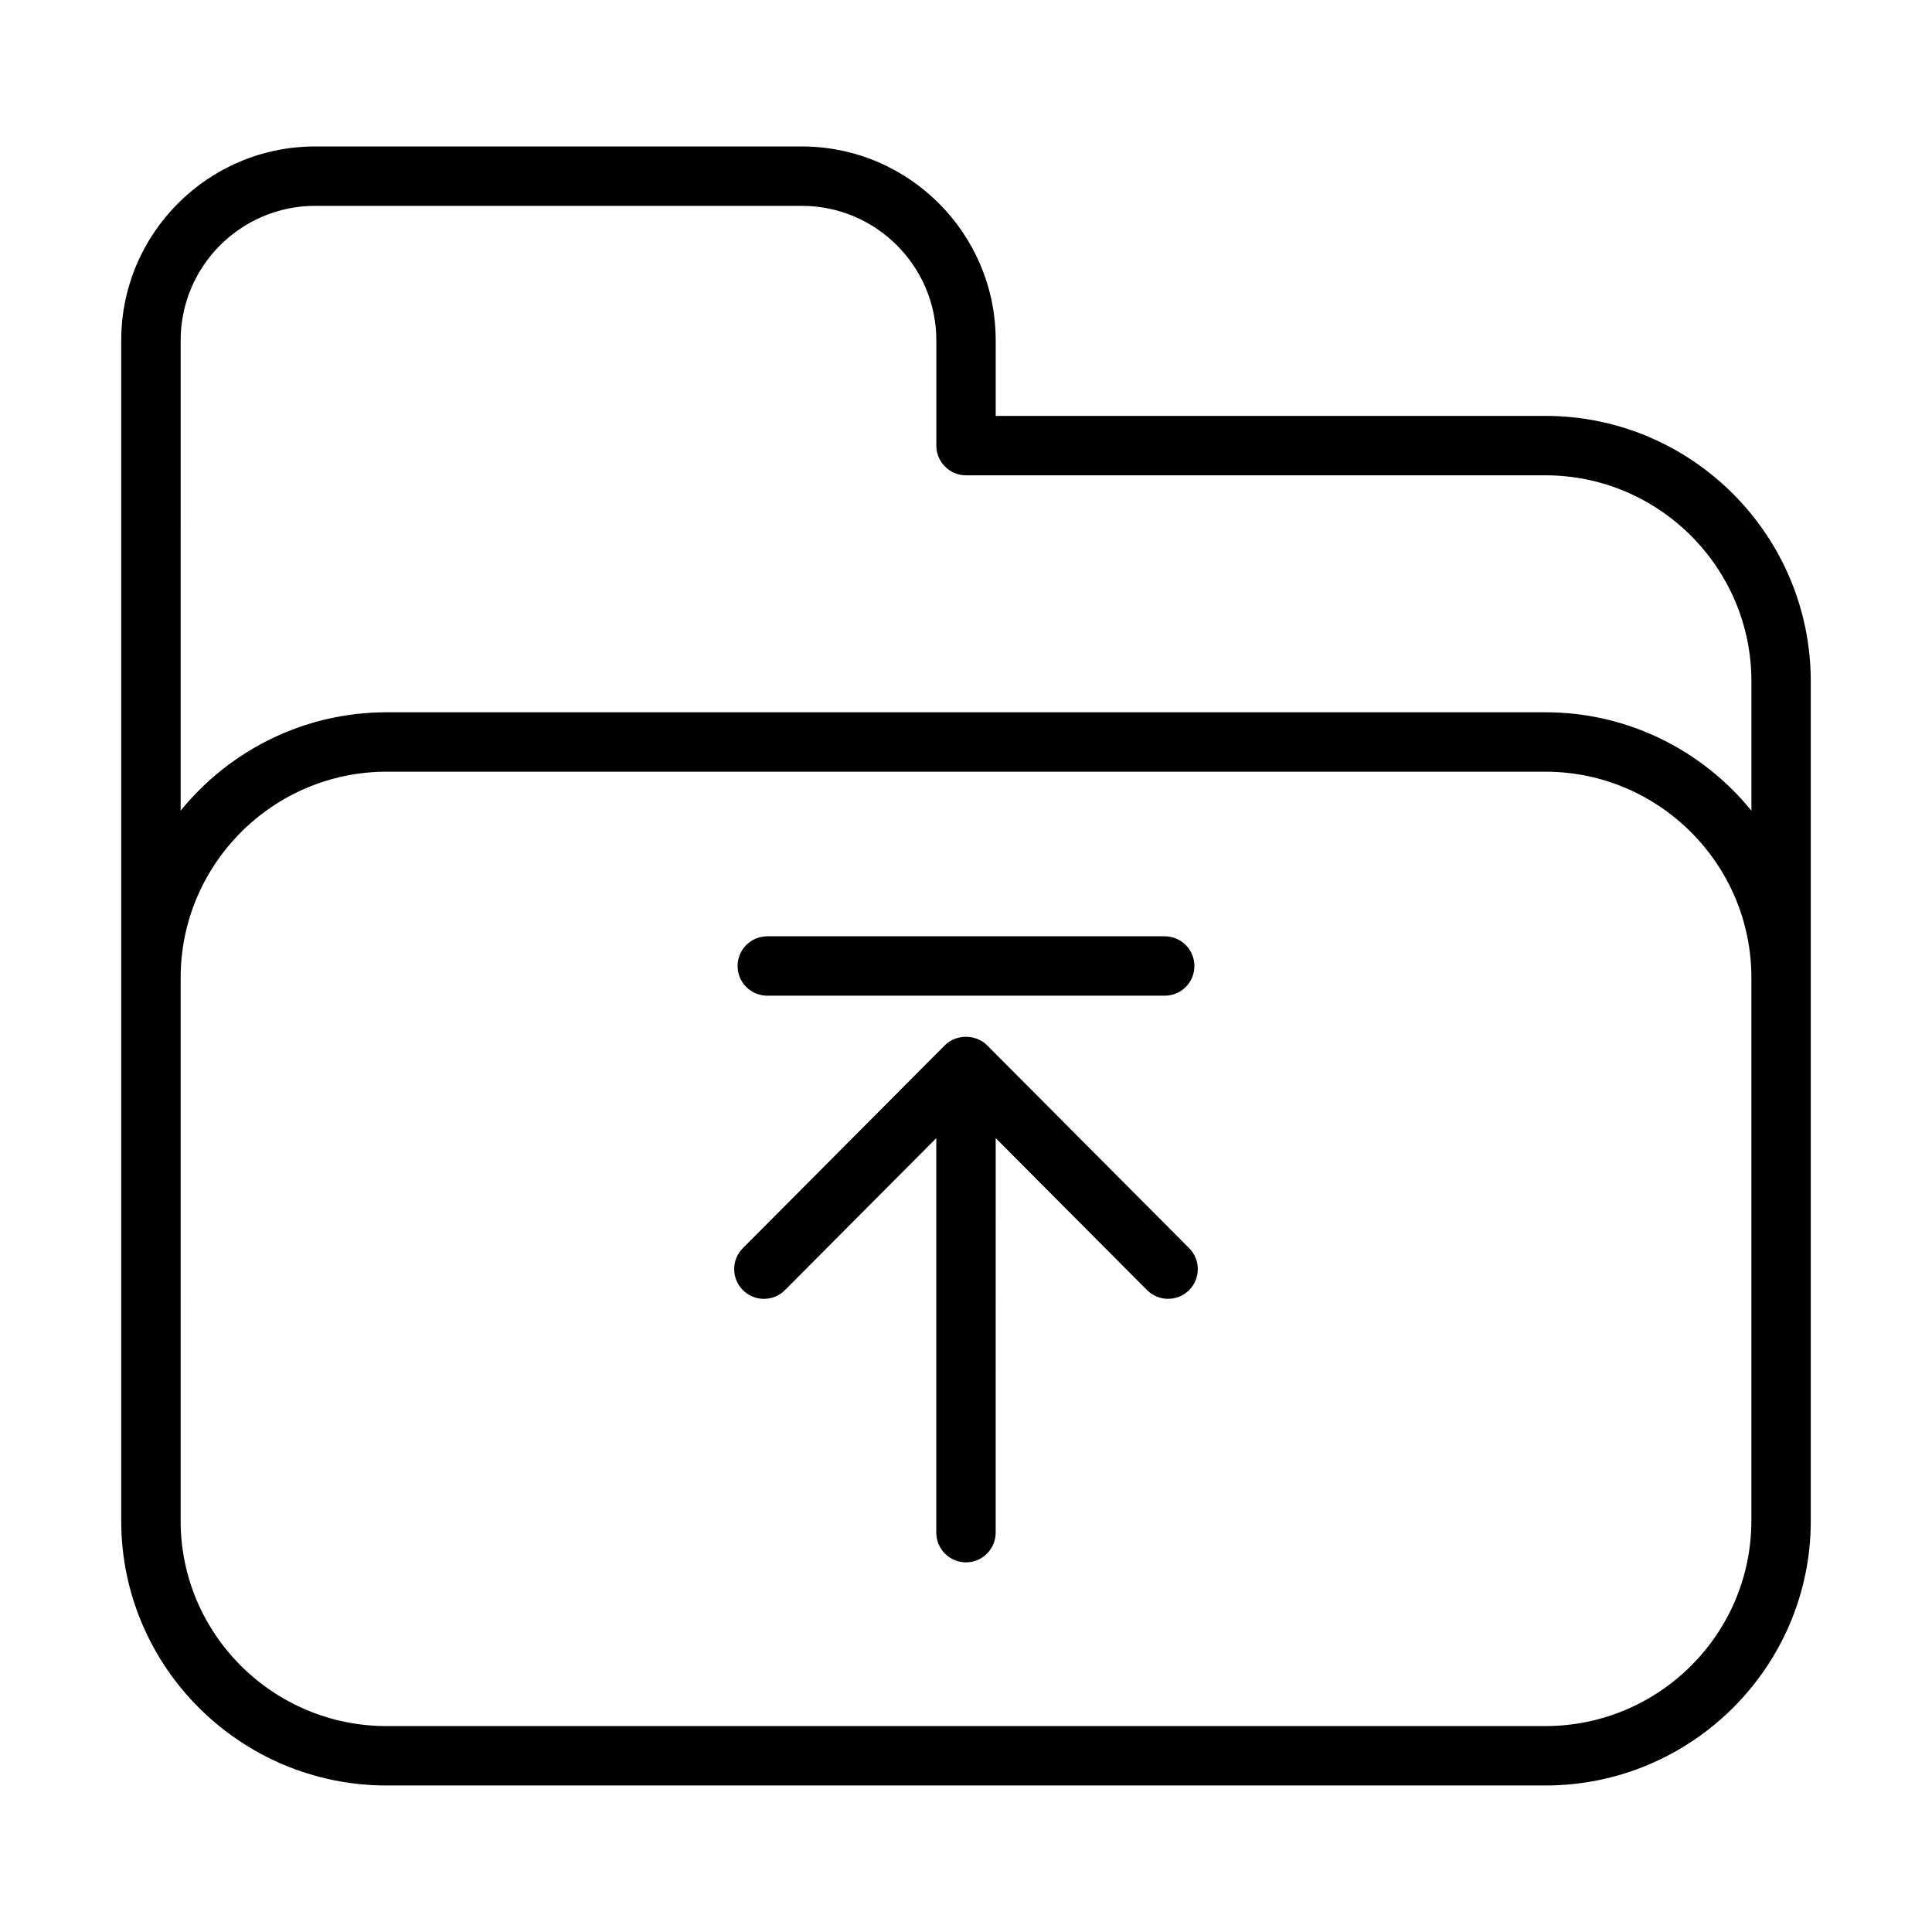 <?xml version="1.0" encoding="UTF-8"?>
<!-- Uploaded to: ICON Repo, www.svgrepo.com, Generator: ICON Repo Mixer Tools -->
<svg fill="#000000" width="800px" height="800px" version="1.1" viewBox="144 144 512 512" xmlns="http://www.w3.org/2000/svg">
 <g>
  <path d="m553.52 254.22h-145.65v-20.02c0-28.34-23.051-51.387-51.387-51.387h-128.98c-28.332 0-51.379 23.051-51.379 51.387v312.85c0 38.668 31.559 70.125 70.352 70.125h307.04c38.793 0 70.359-31.457 70.359-70.125v-222.48c-0.008-38.793-31.566-70.355-70.359-70.355zm54.605 292.83c0 29.984-24.496 54.379-54.617 54.379l-307.03 0.004c-30.109 0-54.609-24.395-54.609-54.379l0.004-143.93c0-30.109 24.496-54.617 54.609-54.617h307.04c30.109 0 54.617 24.496 54.617 54.617v143.93zm-54.605-214.29h-307.04c-22.027 0-41.699 10.188-54.609 26.078l0.004-124.64c0-19.656 15.988-35.645 35.637-35.645h128.98c19.656 0 35.645 15.988 35.645 35.645v27.891c0 4.344 3.527 7.871 7.871 7.871h153.52c30.109 0 54.617 24.496 54.617 54.609v34.281c-12.91-15.902-32.594-26.09-54.617-26.09z"/>
  <path d="m347.34 407.87h105.32c4.352 0 7.871-3.527 7.871-7.871s-3.519-7.871-7.871-7.871l-105.32-0.004c-4.344 0-7.871 3.527-7.871 7.871-0.004 4.348 3.523 7.875 7.871 7.875z"/>
  <path d="m405.57 420.99c-2.953-2.969-8.203-2.969-11.156 0l-53.551 53.789c-3.07 3.078-3.062 8.062 0.023 11.133 1.535 1.527 3.543 2.297 5.559 2.297 2.023 0 4.039-0.77 5.574-2.312l40.105-40.281v104.55c0 4.344 3.527 7.871 7.871 7.871s7.871-3.527 7.871-7.871l0.004-104.55 40.102 40.273c3.07 3.07 8.047 3.094 11.141 0.023 3.078-3.07 3.094-8.055 0.023-11.133z"/>
 </g>
</svg>